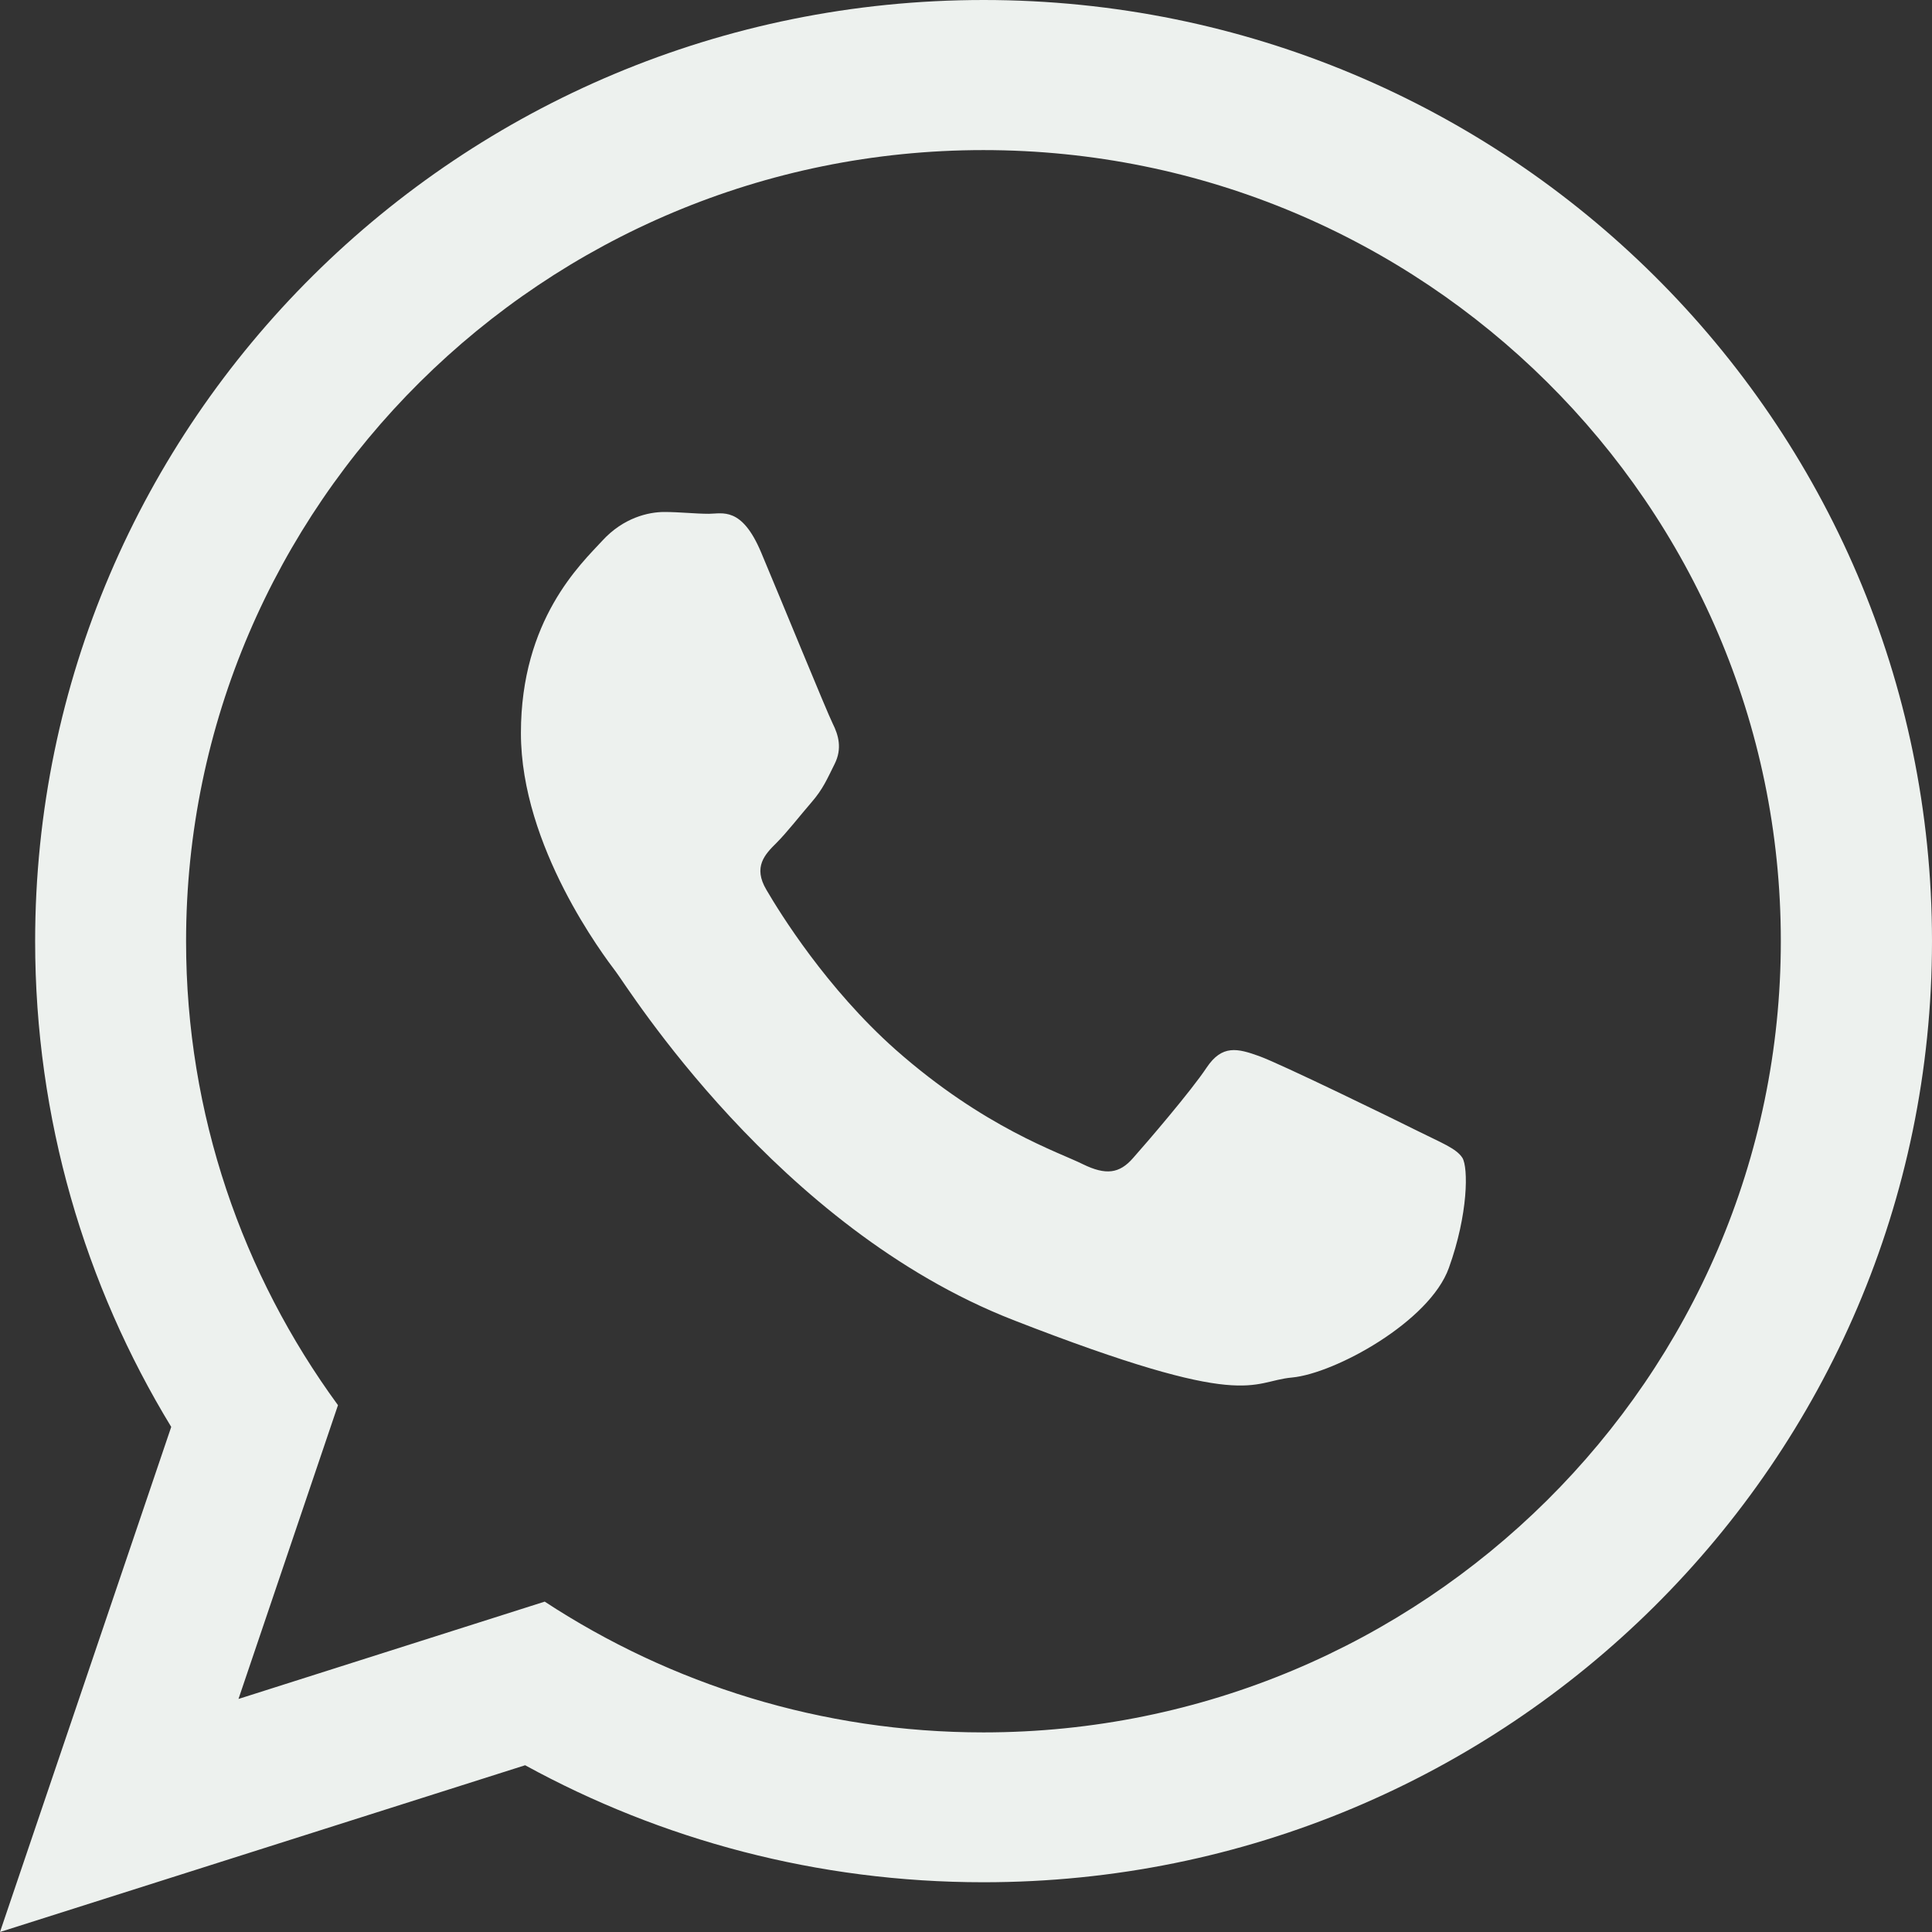<svg width="16" height="16" viewBox="0 0 16 16" fill="none" xmlns="http://www.w3.org/2000/svg">
<rect x="0" y="0" width="16" height="16" fill="#333333" stroke="none"/>
<g clip-path="url(#clip0_404_701)">
<path d="M16 7.794C16 12.098 12.483 15.588 8.145 15.588C6.768 15.588 5.475 15.236 4.349 14.619L0 16L1.418 11.817C0.703 10.643 0.291 9.265 0.291 7.794C0.292 3.489 3.807 0 8.146 0C12.484 0.001 16 3.49 16 7.794ZM8.144 1.243C4.503 1.243 1.541 4.182 1.541 7.796C1.541 9.229 2.009 10.557 2.799 11.637L1.975 14.07L4.511 13.264C5.555 13.948 6.803 14.347 8.144 14.347C11.785 14.347 14.748 11.408 14.748 7.794C14.749 4.182 11.786 1.243 8.144 1.243ZM12.111 9.589C12.062 9.511 11.934 9.463 11.742 9.367C11.551 9.271 10.603 8.809 10.427 8.746C10.249 8.682 10.121 8.65 9.993 8.841C9.866 9.033 9.497 9.463 9.383 9.591C9.271 9.719 9.159 9.735 8.967 9.641C8.774 9.544 8.153 9.343 7.417 8.693C6.845 8.185 6.459 7.561 6.347 7.369C6.234 7.179 6.335 7.075 6.431 6.98C6.517 6.894 6.623 6.757 6.72 6.645C6.816 6.534 6.848 6.455 6.912 6.327C6.976 6.199 6.944 6.088 6.896 5.992C6.848 5.896 6.464 4.956 6.303 4.574C6.142 4.192 5.982 4.255 5.87 4.255C5.757 4.255 5.629 4.24 5.501 4.24C5.372 4.24 5.164 4.286 4.988 4.478C4.812 4.669 4.314 5.131 4.314 6.071C4.314 7.012 5.003 7.919 5.1 8.047C5.197 8.173 6.432 10.166 8.389 10.931C10.348 11.695 10.348 11.44 10.7 11.408C11.054 11.375 11.84 10.946 11.999 10.5C12.16 10.053 12.16 9.669 12.111 9.589Z" fill="#EDF1EE"/>
</g>
<defs>
<clipPath id="clip0_404_701">
<rect width="16" height="16" fill="white"/>
</clipPath>
</defs>
</svg>
